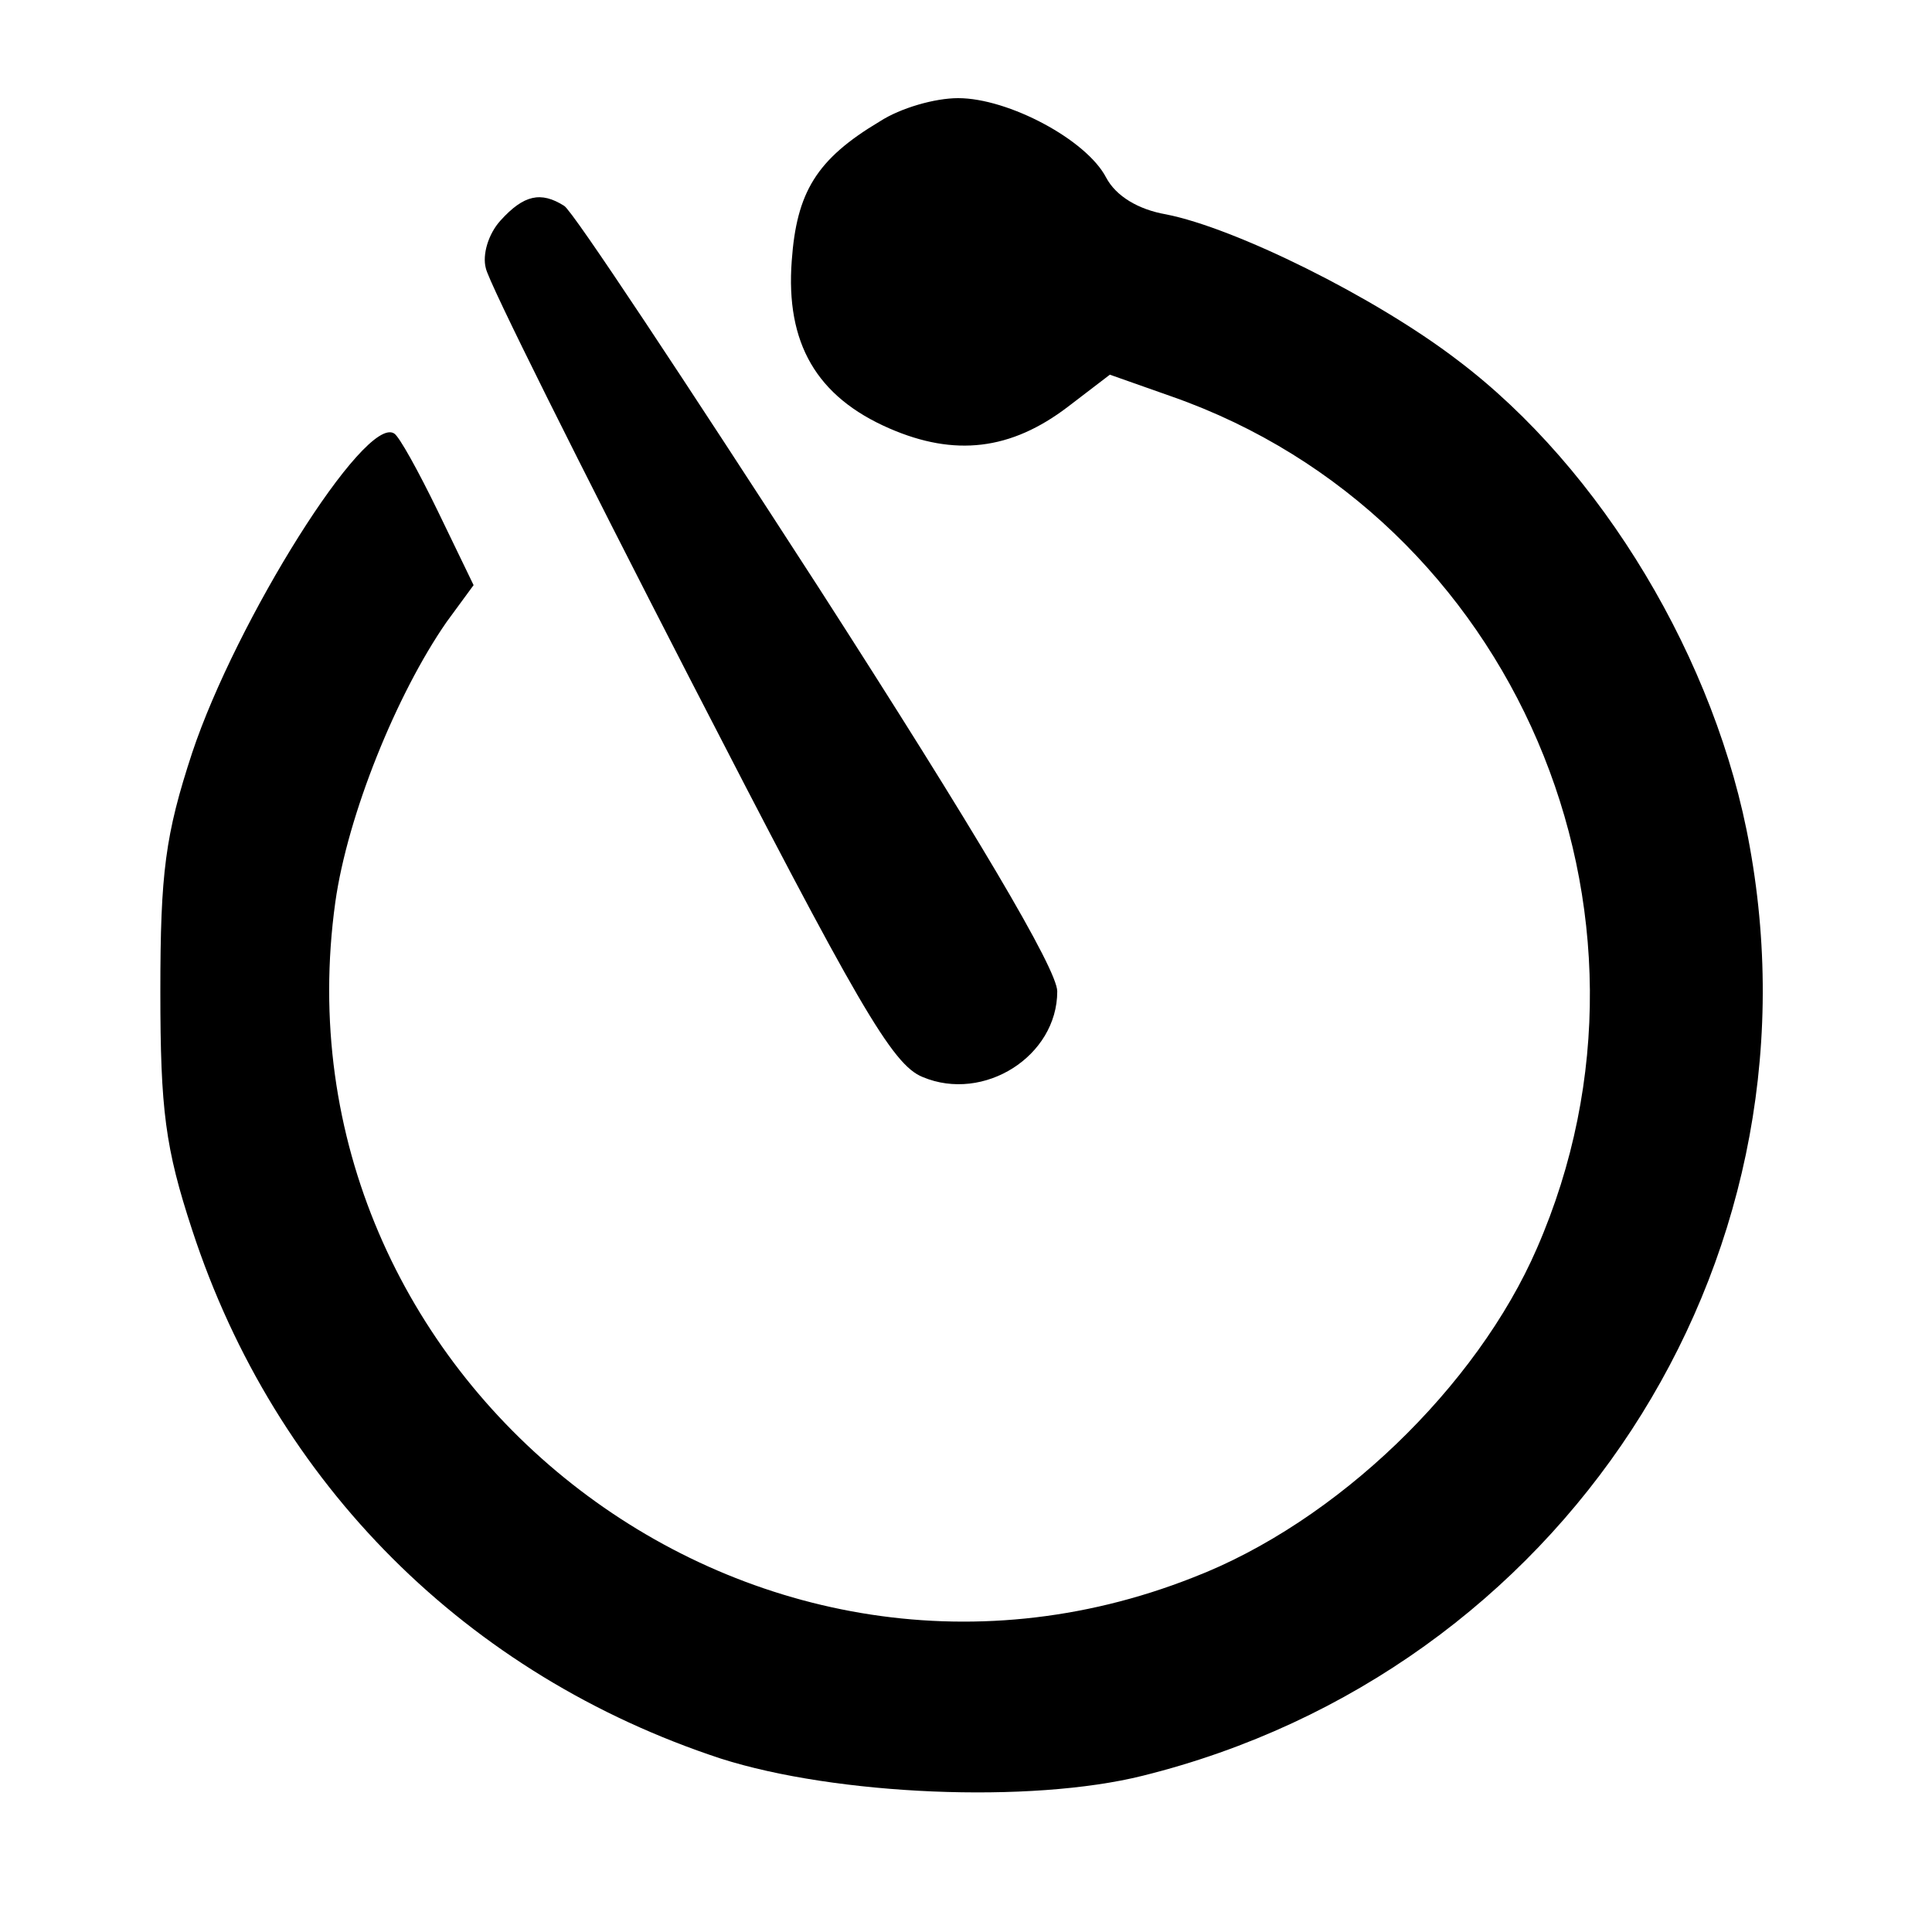 <?xml version="1.0" encoding="UTF-8" standalone="no"?>
<!-- Created with Inkscape (http://www.inkscape.org/) -->

<svg
   width="30mm"
   height="30mm"
   viewBox="0 0 30 30"
   version="1.1"
   id="svg624"
   inkscape:version="1.1 (c68e22c387, 2021-05-23)"
   sodipodi:docname="exposuretime.svg"
   xmlns:inkscape="http://www.inkscape.org/namespaces/inkscape"
   xmlns:sodipodi="http://sodipodi.sourceforge.net/DTD/sodipodi-0.dtd"
   xmlns="http://www.w3.org/2000/svg"
   xmlns:svg="http://www.w3.org/2000/svg">
  <sodipodi:namedview
     id="namedview626"
     pagecolor="#ffffff"
     bordercolor="#666666"
     borderopacity="1.0"
     inkscape:pageshadow="2"
     inkscape:pageopacity="0.0"
     inkscape:pagecheckerboard="0"
     inkscape:document-units="mm"
     showgrid="false"
     width="30mm"
     inkscape:zoom="2.9291246"
     inkscape:cx="95.250302"
     inkscape:cy="43.016265"
     inkscape:window-width="1920"
     inkscape:window-height="1002"
     inkscape:window-x="-8"
     inkscape:window-y="-8"
     inkscape:window-maximized="1"
     inkscape:current-layer="layer1" />
  <defs
     id="defs621" />
  <g
     inkscape:label="Ebene 1"
     inkscape:groupmode="layer"
     id="layer1">
    <g
       id="g464"
       transform="matrix(0.19,0,0,0.19,-80.483,-151.806)">
      <path
         d="m 495.5,808.9 c -5.2,3.1 -6.8,5.8 -7.2,11.4 -0.5,6.7 2,11.1 8,13.7 5.3,2.3 9.9,1.8 14.6,-1.8 l 3.4,-2.6 5.1,1.8 c 27.9,9.8 41.8,42.1 29.8,69.6 -4.9,11.3 -16.4,22.4 -28.1,26.9 -36.5,14.4 -75.5,-16.4 -70.1,-55.2 1,-7.1 5,-17 9.1,-22.9 l 2.2,-3 -2.9,-6 c -1.6,-3.3 -3.2,-6.2 -3.6,-6.4 -2.4,-1.5 -12.9,15.3 -16.5,26.1 -2.2,6.7 -2.6,9.8 -2.6,19.5 0,9.7 0.4,12.8 2.6,19.5 6.8,20.8 22.5,36.4 43.2,43.2 9.4,3 25.3,3.7 34.5,1.4 34.2,-8.5 55.8,-41.6 49.6,-75.9 -2.7,-15.2 -12.1,-30.9 -23.9,-39.8 -6.8,-5.2 -18.2,-10.8 -23.8,-11.9 -2.3,-0.4 -4.1,-1.5 -4.9,-3 -1.6,-3.1 -8,-6.5 -12.1,-6.5 -1.9,0 -4.7,0.8 -6.4,1.9 z"
         id="path168"
         style="fill:#000000;stroke:none;stroke-width:0.1" />
      <path
         d="m 464.5,817 c -1,1.1 -1.5,2.8 -1.2,3.9 0.2,1.1 7.7,16.1 16.6,33.4 13.8,26.8 16.6,31.7 19.1,32.7 5,2.1 11,-1.7 11,-7 0,-1.8 -6.7,-13.1 -19.5,-33 -10.8,-16.7 -20.1,-30.8 -20.8,-31.2 -1.9,-1.2 -3.3,-0.9 -5.2,1.2 z"
         id="path172"
         style="fill:#000000;stroke:none;stroke-width:0.1" />
    </g>
  </g>
</svg>
